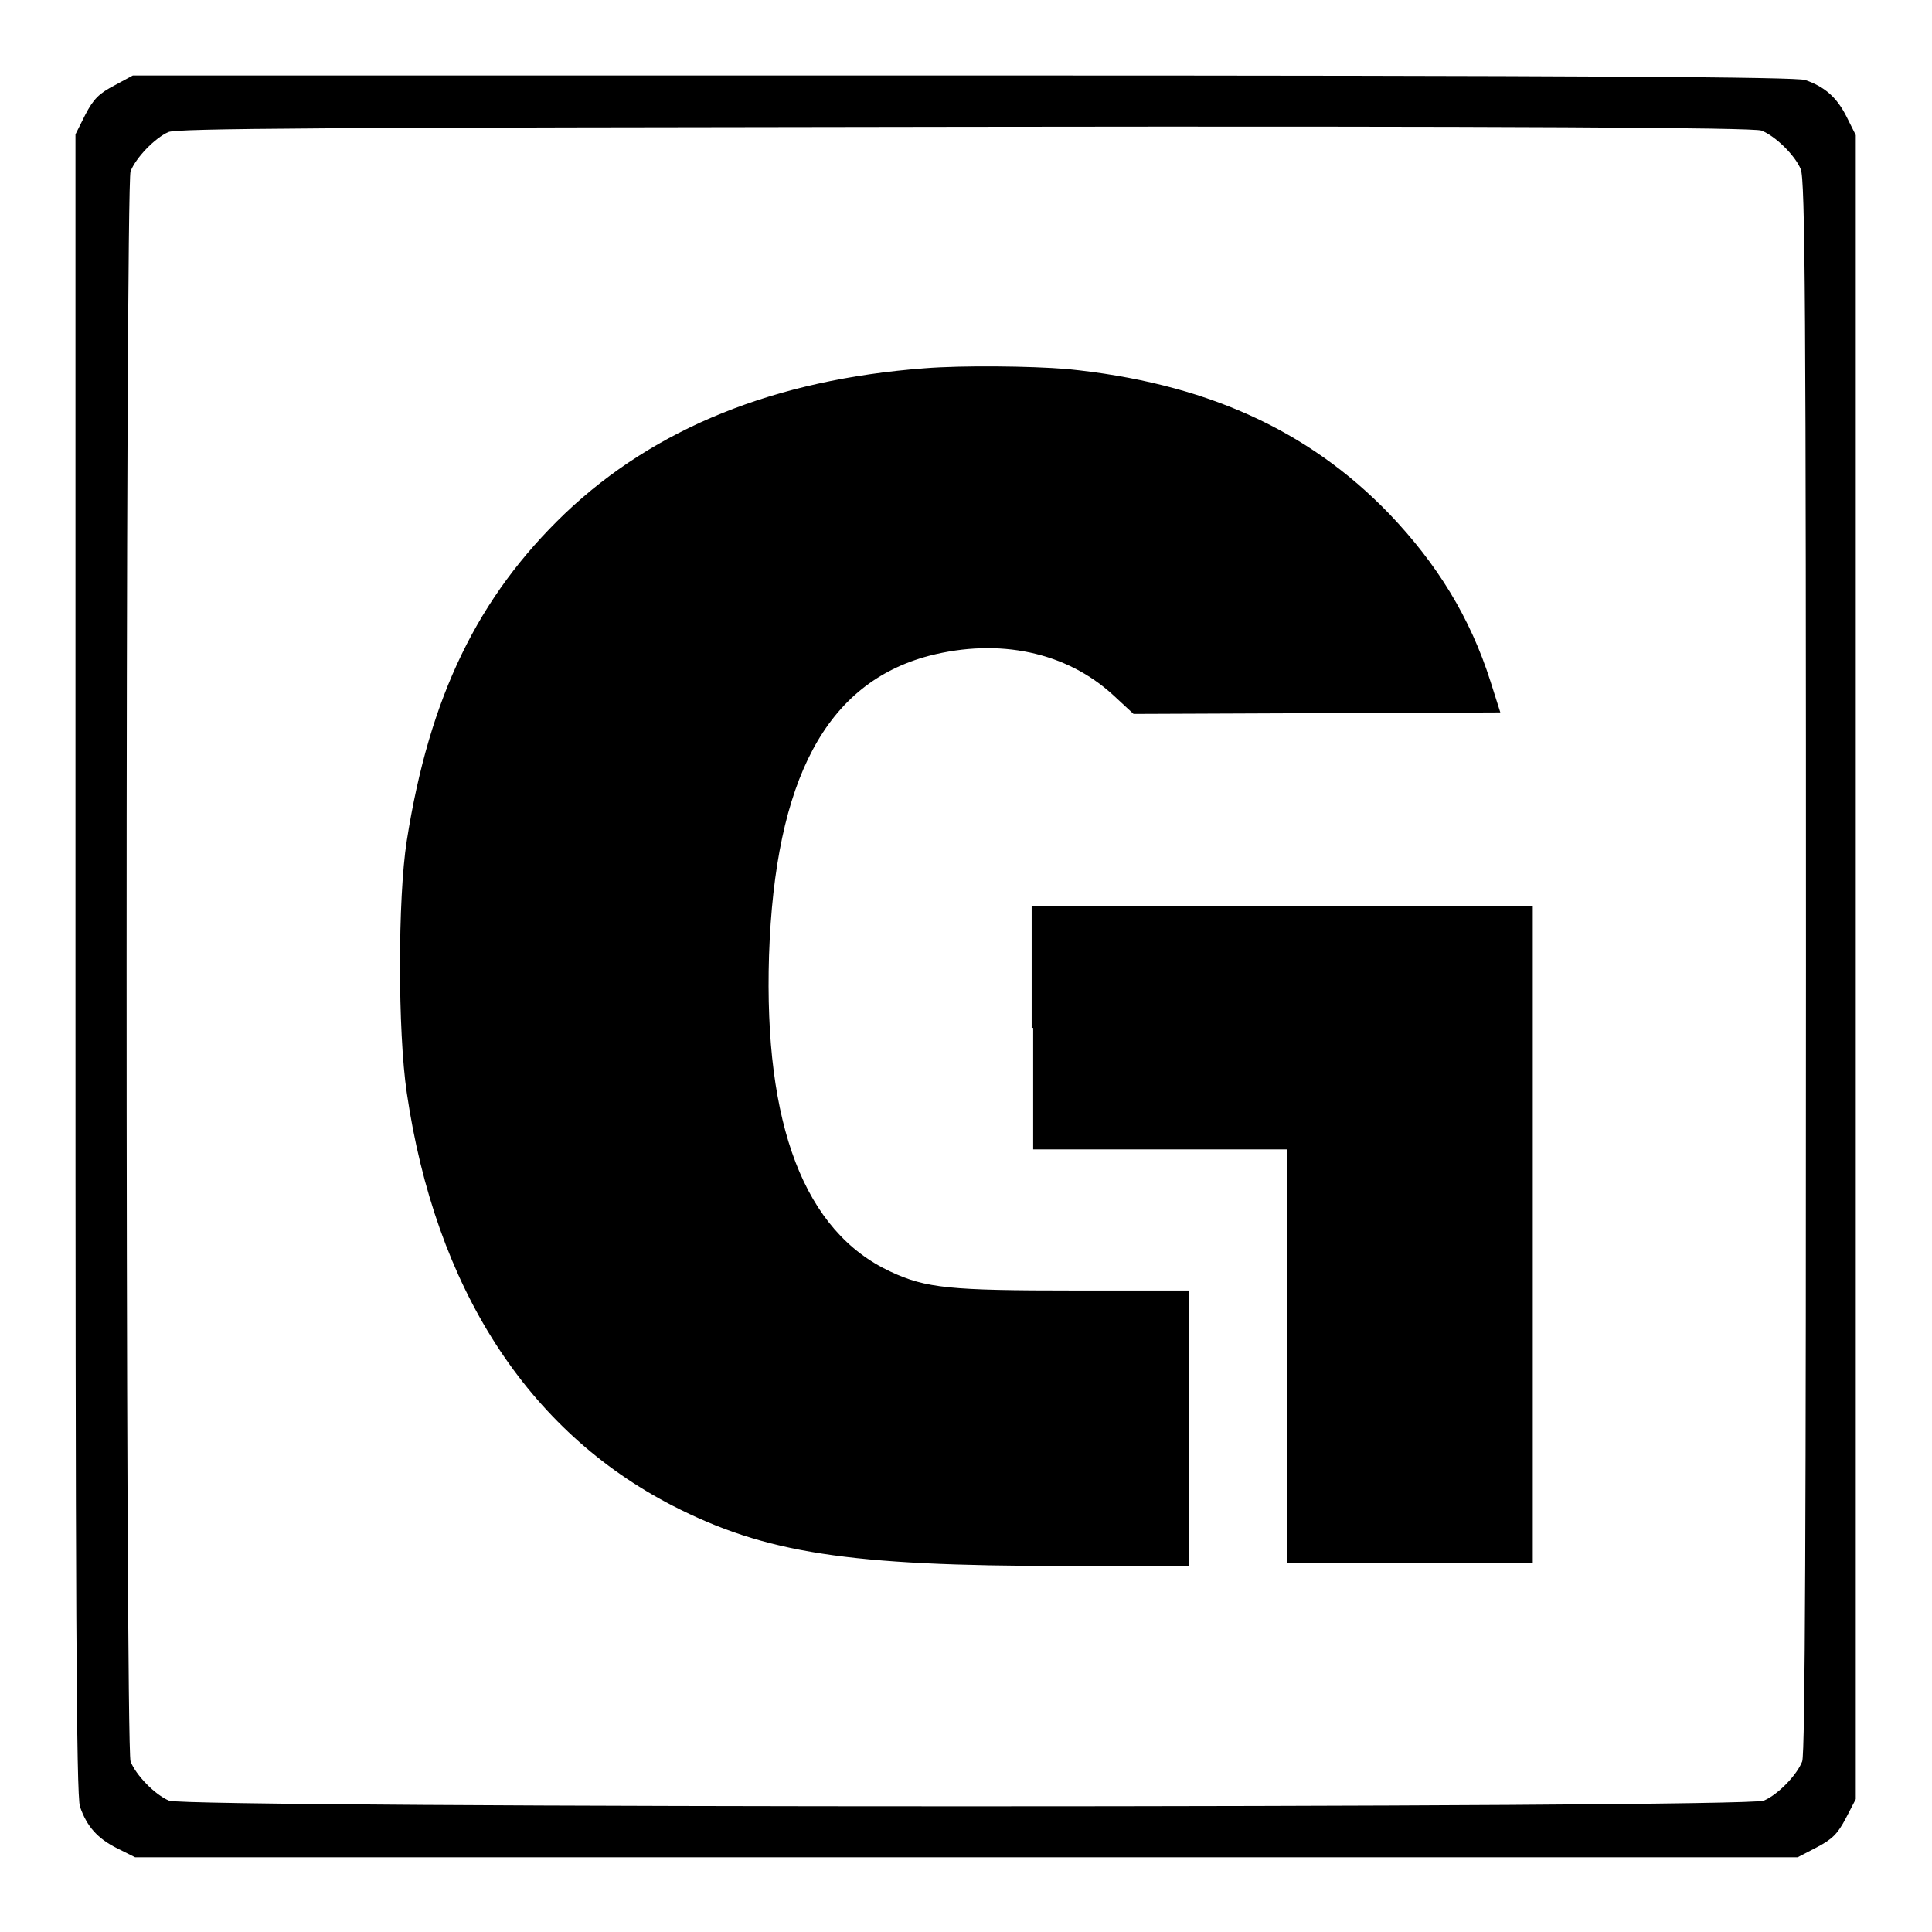 <?xml version="1.0" encoding="utf-8"?>
<!-- Svg Vector Icons : http://www.onlinewebfonts.com/icon -->
<!DOCTYPE svg PUBLIC "-//W3C//DTD SVG 1.1//EN" "http://www.w3.org/Graphics/SVG/1.1/DTD/svg11.dtd">
<svg version="1.1" xmlns="http://www.w3.org/2000/svg" xmlns:xlink="http://www.w3.org/1999/xlink" x="0px" y="0px" viewBox="0 0 256 256" enable-background="new 0 0 256 256" xml:space="preserve">
<g><g><g><path fill="#000000" d="M15.2,11.3c-2.1,1.1-2.8,1.8-3.9,3.9L10,17.8v110c0,82.8,0.1,110.3,0.6,111.6c0.9,2.6,2.3,4.2,4.9,5.5l2.4,1.2H128h110.2l2.5-1.3c2.1-1.1,2.8-1.8,3.9-3.9l1.3-2.5V128.1V17.9l-1.2-2.4c-1.3-2.6-2.9-4-5.5-4.9c-1.2-0.4-28.7-0.6-111.6-0.6h-110L15.2,11.3z M233.4,17.3c1.8,0.7,4.4,3.2,5.2,5.1c0.6,1.3,0.7,18.2,0.7,105.6c0,72.2-0.1,104.4-0.5,105.4c-0.7,1.8-3.2,4.4-5.1,5.2c-2.3,1-209,1-211.3,0c-1.9-0.8-4.4-3.4-5.1-5.2c-0.7-1.9-0.7-208.8,0-210.7c0.7-1.8,3.2-4.4,5-5.2c1.2-0.5,19.5-0.6,105.6-0.7C200.1,16.7,232.4,16.9,233.4,17.3z"/><path fill="#000000" d="M122.5,48.8c-19.8,1.5-35.7,7.9-47.6,19.2c-11.6,11.1-18,24.3-21,43.4c-1.2,7.6-1.2,25.3,0,33.4c3.8,25.9,16,44.8,35.2,54.7c12.3,6.3,23.2,8,52,8h16.4v-18.3V171h-15.2c-16.4,0-19.6-0.3-24.3-2.5c-11.4-5.3-16.8-19.4-16.1-41.9c0.8-23.4,7.6-36.1,21.2-39.7c9.3-2.4,18.2-0.5,24.4,5.2l2.7,2.5l24.3-0.1l24.3-0.1l-1.3-4.1c-2.7-8.5-7.1-15.6-13.4-22.2c-10.9-11.3-24.7-17.4-42.7-19.2C136.5,48.5,127.5,48.4,122.5,48.8z"/><path fill="#000000" d="M136.9,136.2v16.1h16.8h16.8v27.4v27.4h16.3h16.3v-43.5v-43.5h-33.2h-33.2V136.2z"/></g></g></g>
</svg>